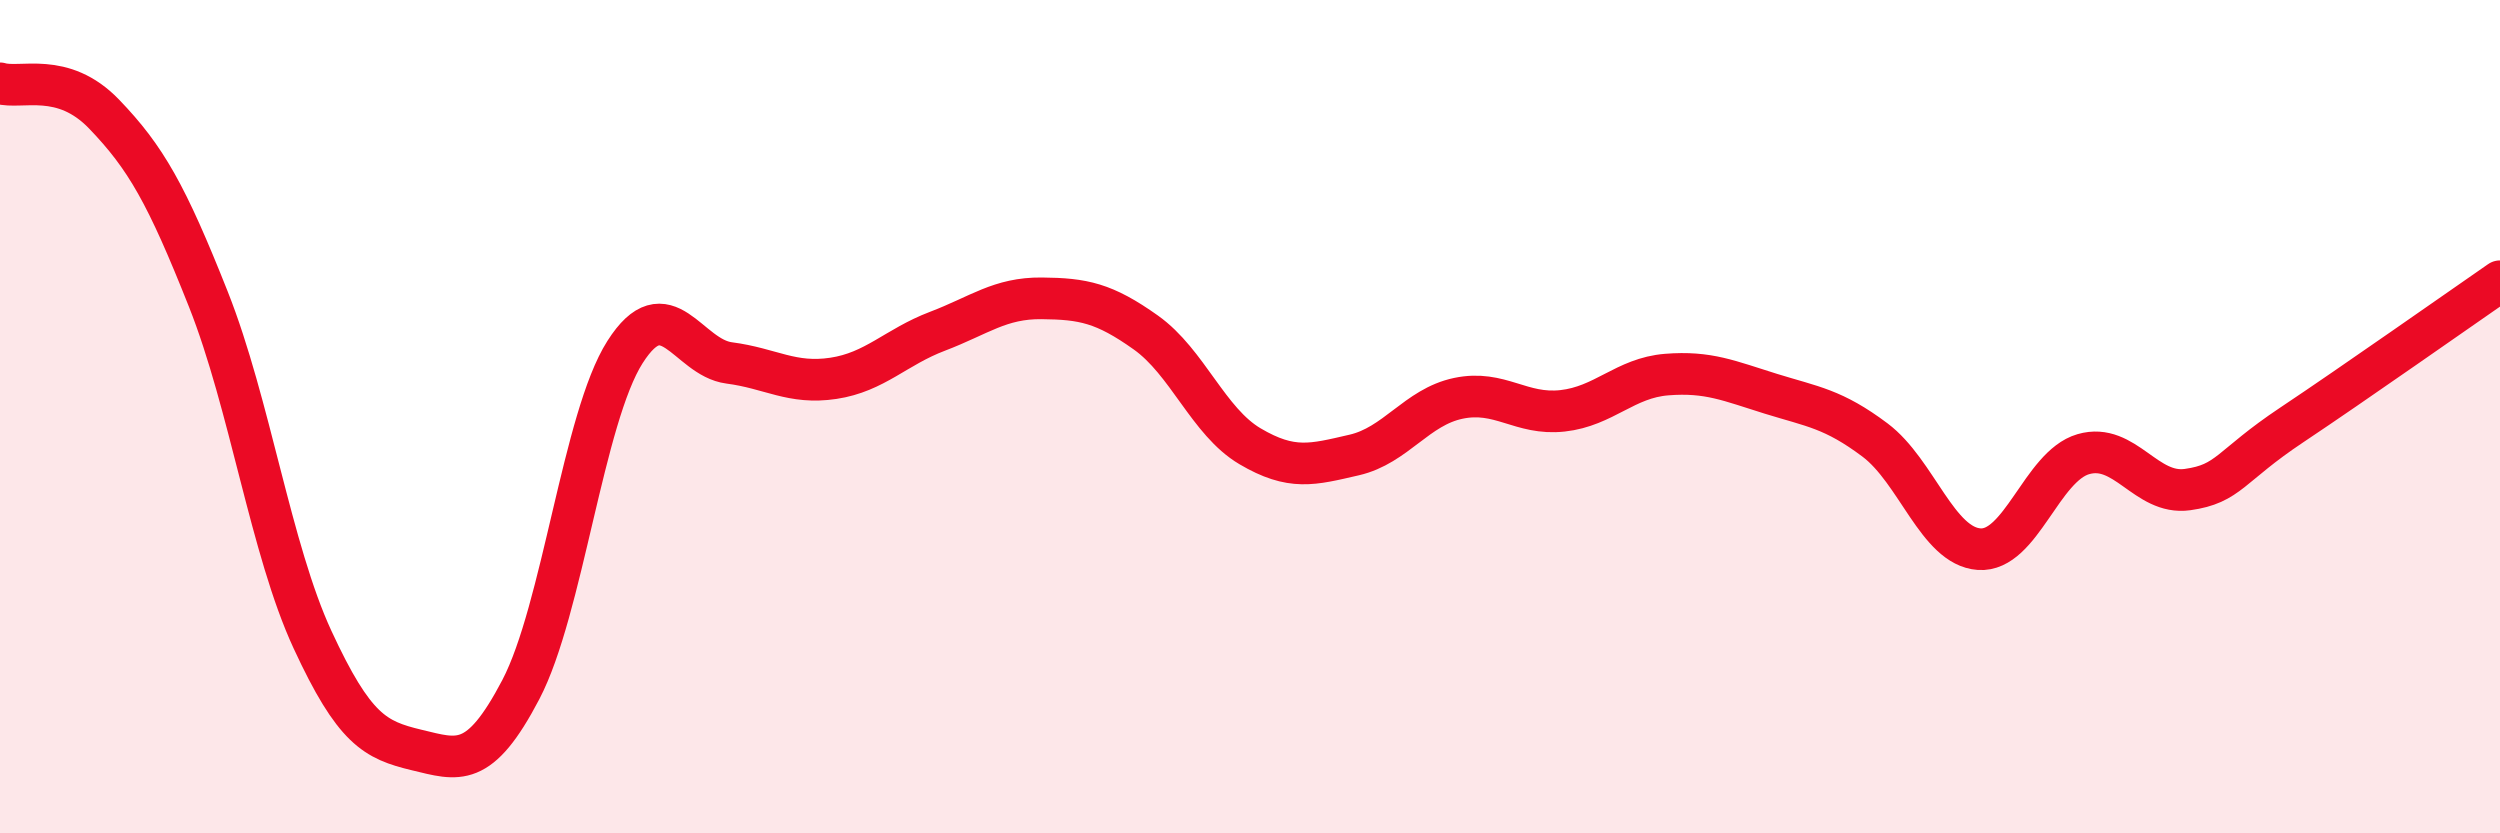 
    <svg width="60" height="20" viewBox="0 0 60 20" xmlns="http://www.w3.org/2000/svg">
      <path
        d="M 0,2 C 0.5,2.15 1.5,1.7 2.5,2.74 C 3.5,3.78 4,4.66 5,7.18 C 6,9.7 6.5,13.19 7.5,15.35 C 8.5,17.51 9,17.76 10,18 C 11,18.24 11.5,18.46 12.5,16.55 C 13.5,14.64 14,10.02 15,8.45 C 16,6.88 16.5,8.58 17.5,8.71 C 18.5,8.84 19,9.23 20,9.08 C 21,8.93 21.5,8.33 22.5,7.95 C 23.5,7.57 24,7.15 25,7.16 C 26,7.17 26.5,7.27 27.5,7.98 C 28.5,8.69 29,10.12 30,10.71 C 31,11.3 31.5,11.15 32.5,10.92 C 33.5,10.69 34,9.77 35,9.56 C 36,9.35 36.5,9.97 37.5,9.86 C 38.5,9.75 39,9.07 40,8.99 C 41,8.91 41.5,9.14 42.5,9.45 C 43.5,9.76 44,9.81 45,10.56 C 46,11.31 46.5,13.11 47.5,13.18 C 48.5,13.25 49,11.19 50,10.9 C 51,10.61 51.5,11.89 52.5,11.75 C 53.5,11.61 53.5,11.2 55,10.2 C 56.5,9.2 59,7.44 60,6.75L60 20L0 20Z"
        fill="#EB0A25"
        opacity="0.1"
        stroke-linecap="round"
        stroke-linejoin="round"
      />
      <path
        d="M 0,2 C 0.5,2.15 1.5,1.7 2.5,2.74 C 3.5,3.78 4,4.66 5,7.18 C 6,9.7 6.5,13.19 7.5,15.35 C 8.5,17.51 9,17.76 10,18 C 11,18.24 11.5,18.46 12.5,16.55 C 13.5,14.64 14,10.02 15,8.45 C 16,6.88 16.5,8.58 17.5,8.71 C 18.5,8.84 19,9.23 20,9.08 C 21,8.93 21.5,8.33 22.5,7.95 C 23.5,7.57 24,7.15 25,7.16 C 26,7.17 26.5,7.27 27.5,7.98 C 28.5,8.69 29,10.12 30,10.71 C 31,11.3 31.5,11.15 32.5,10.92 C 33.5,10.69 34,9.77 35,9.56 C 36,9.35 36.5,9.97 37.5,9.86 C 38.5,9.75 39,9.07 40,8.99 C 41,8.91 41.5,9.14 42.5,9.45 C 43.5,9.76 44,9.81 45,10.56 C 46,11.31 46.5,13.11 47.5,13.18 C 48.5,13.25 49,11.19 50,10.9 C 51,10.61 51.5,11.89 52.5,11.75 C 53.5,11.61 53.5,11.2 55,10.2 C 56.5,9.2 59,7.44 60,6.75"
        stroke="#EB0A25"
        stroke-width="1"
        fill="none"
        stroke-linecap="round"
        stroke-linejoin="round"
      />
    </svg>
  